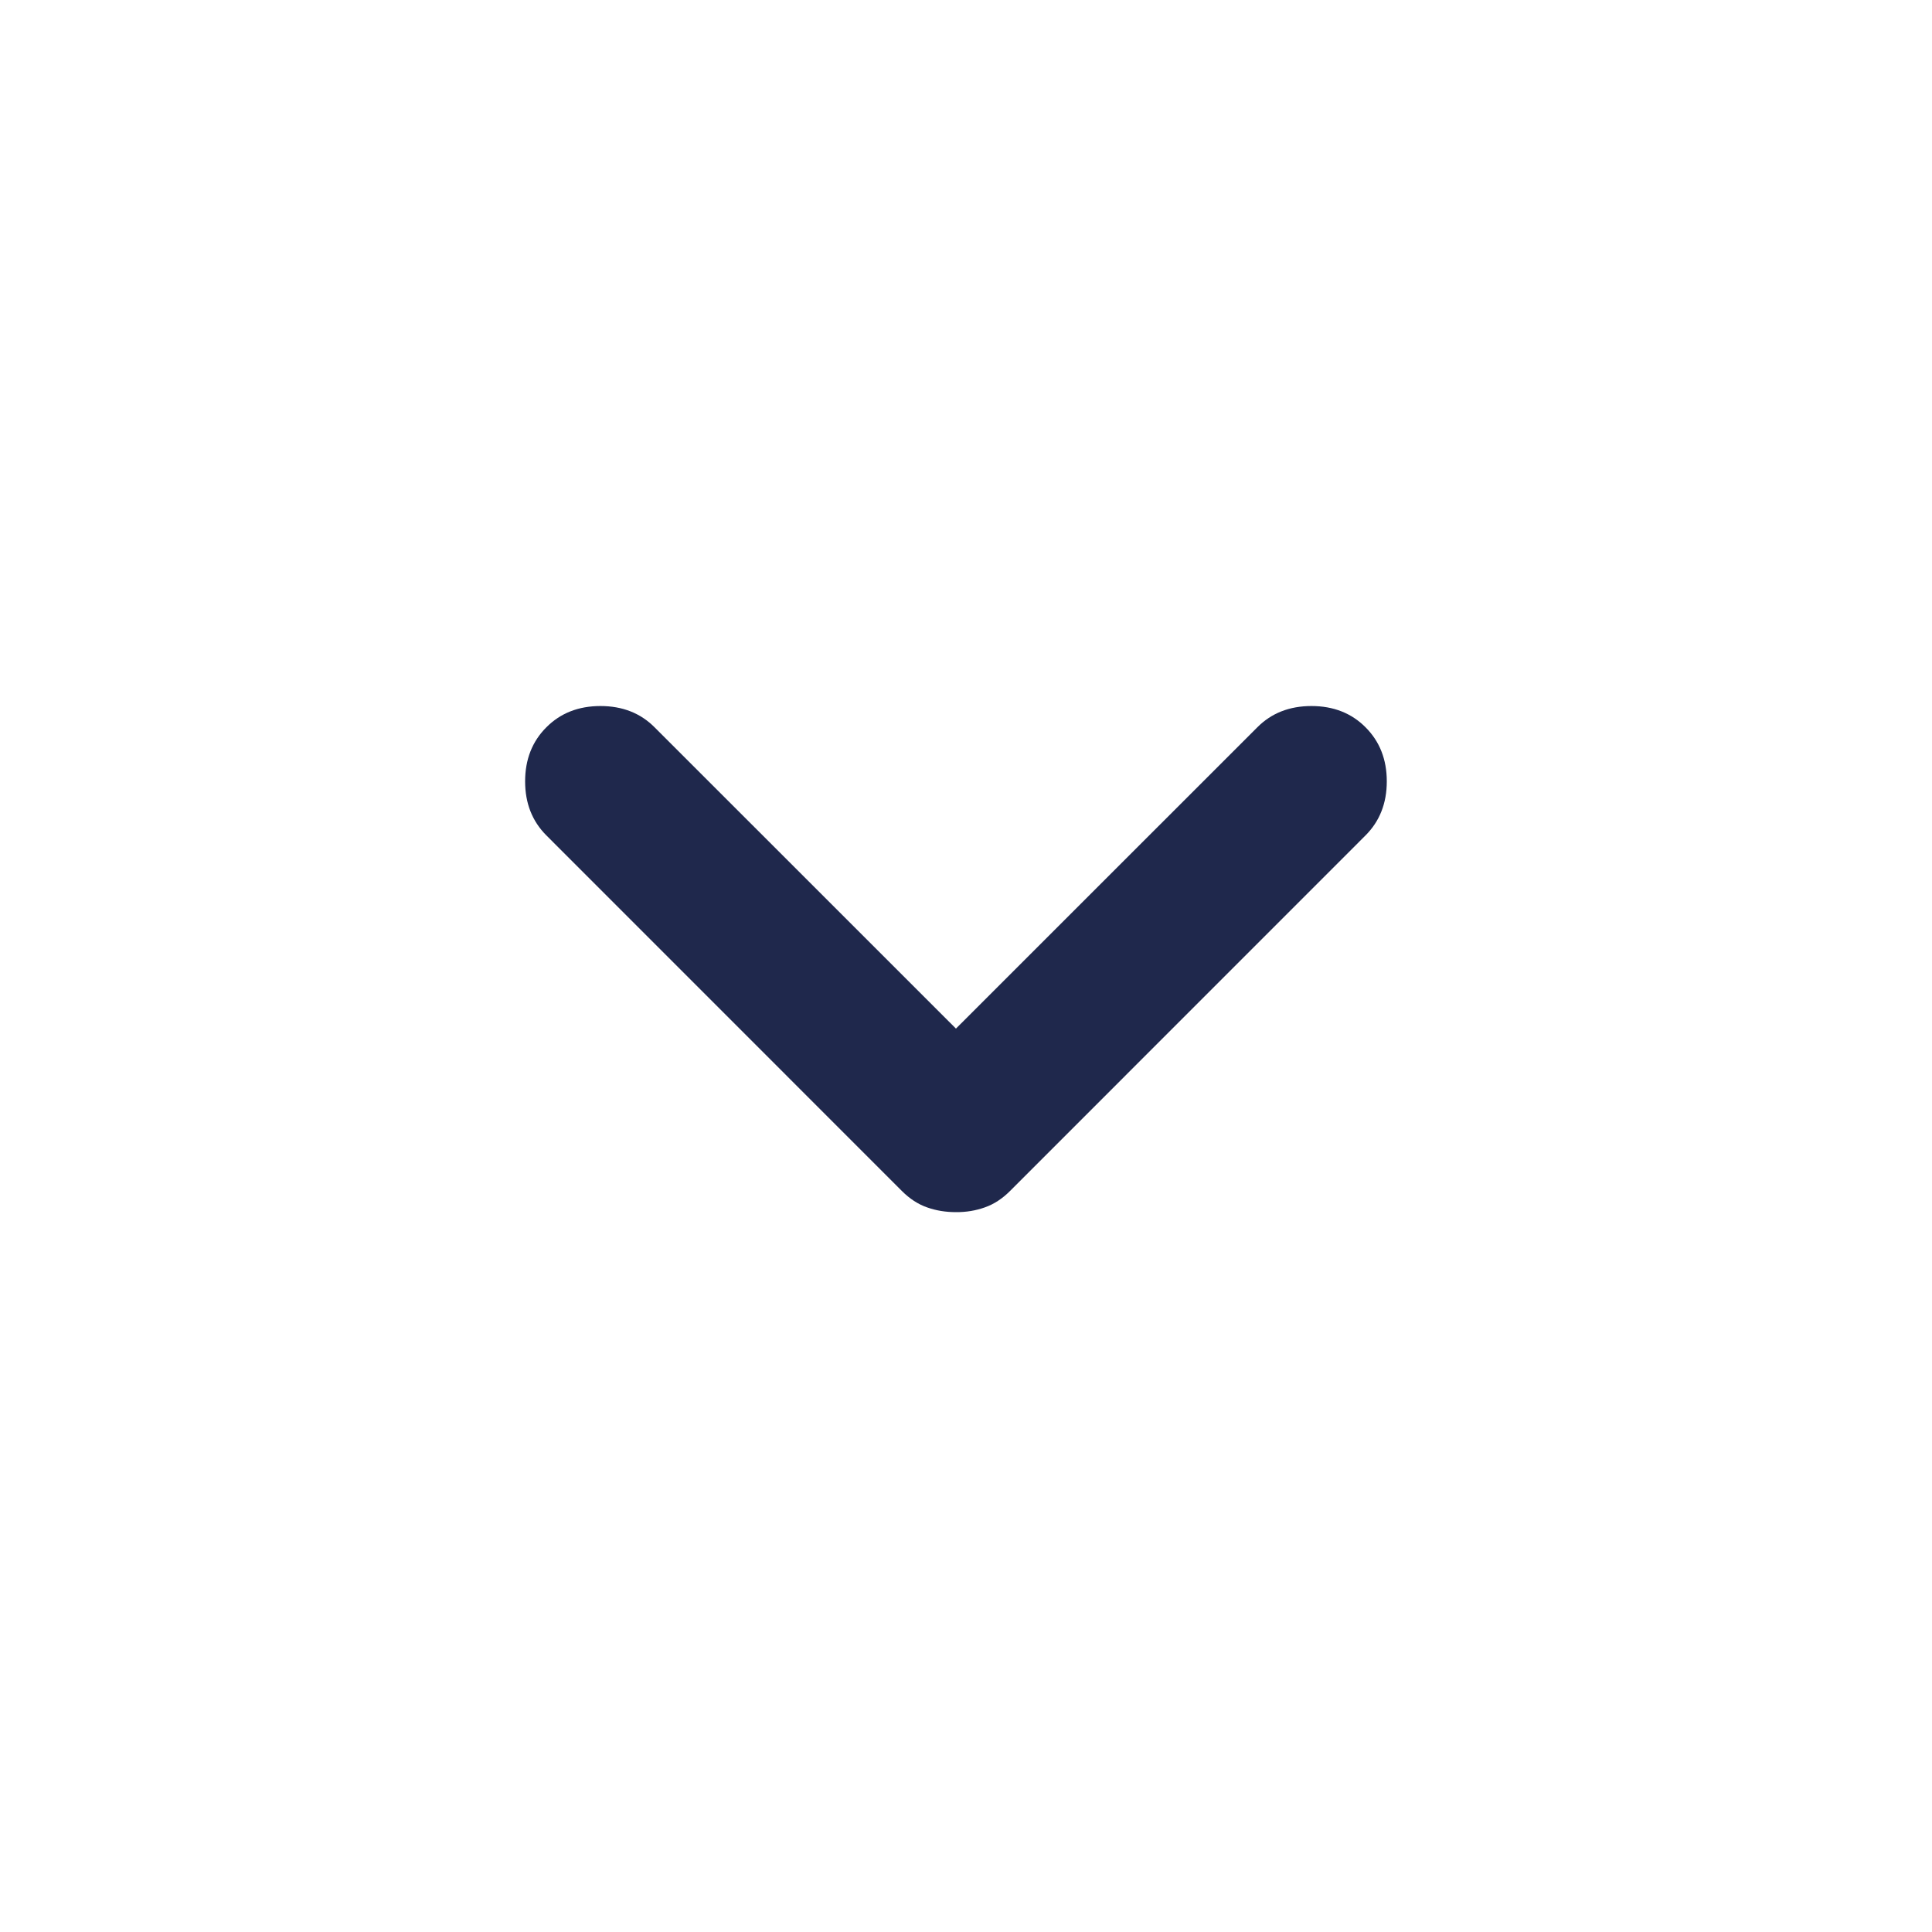 <svg width="25" height="25" viewBox="0 0 25 25" fill="none" xmlns="http://www.w3.org/2000/svg">
<path d="M12.37 15.685C12.237 15.685 12.112 15.665 11.995 15.623C11.878 15.582 11.77 15.511 11.67 15.411L7.07 10.81C6.887 10.627 6.795 10.394 6.795 10.111C6.795 9.827 6.887 9.594 7.07 9.411C7.253 9.227 7.487 9.136 7.77 9.136C8.053 9.136 8.287 9.227 8.47 9.411L12.37 13.31L16.27 9.411C16.453 9.227 16.687 9.136 16.97 9.136C17.253 9.136 17.487 9.227 17.67 9.411C17.853 9.594 17.945 9.827 17.945 10.111C17.945 10.394 17.853 10.627 17.67 10.81L13.07 15.411C12.97 15.511 12.862 15.582 12.745 15.623C12.628 15.665 12.503 15.686 12.37 15.685Z" fill="#1F284C"/>
</svg>

